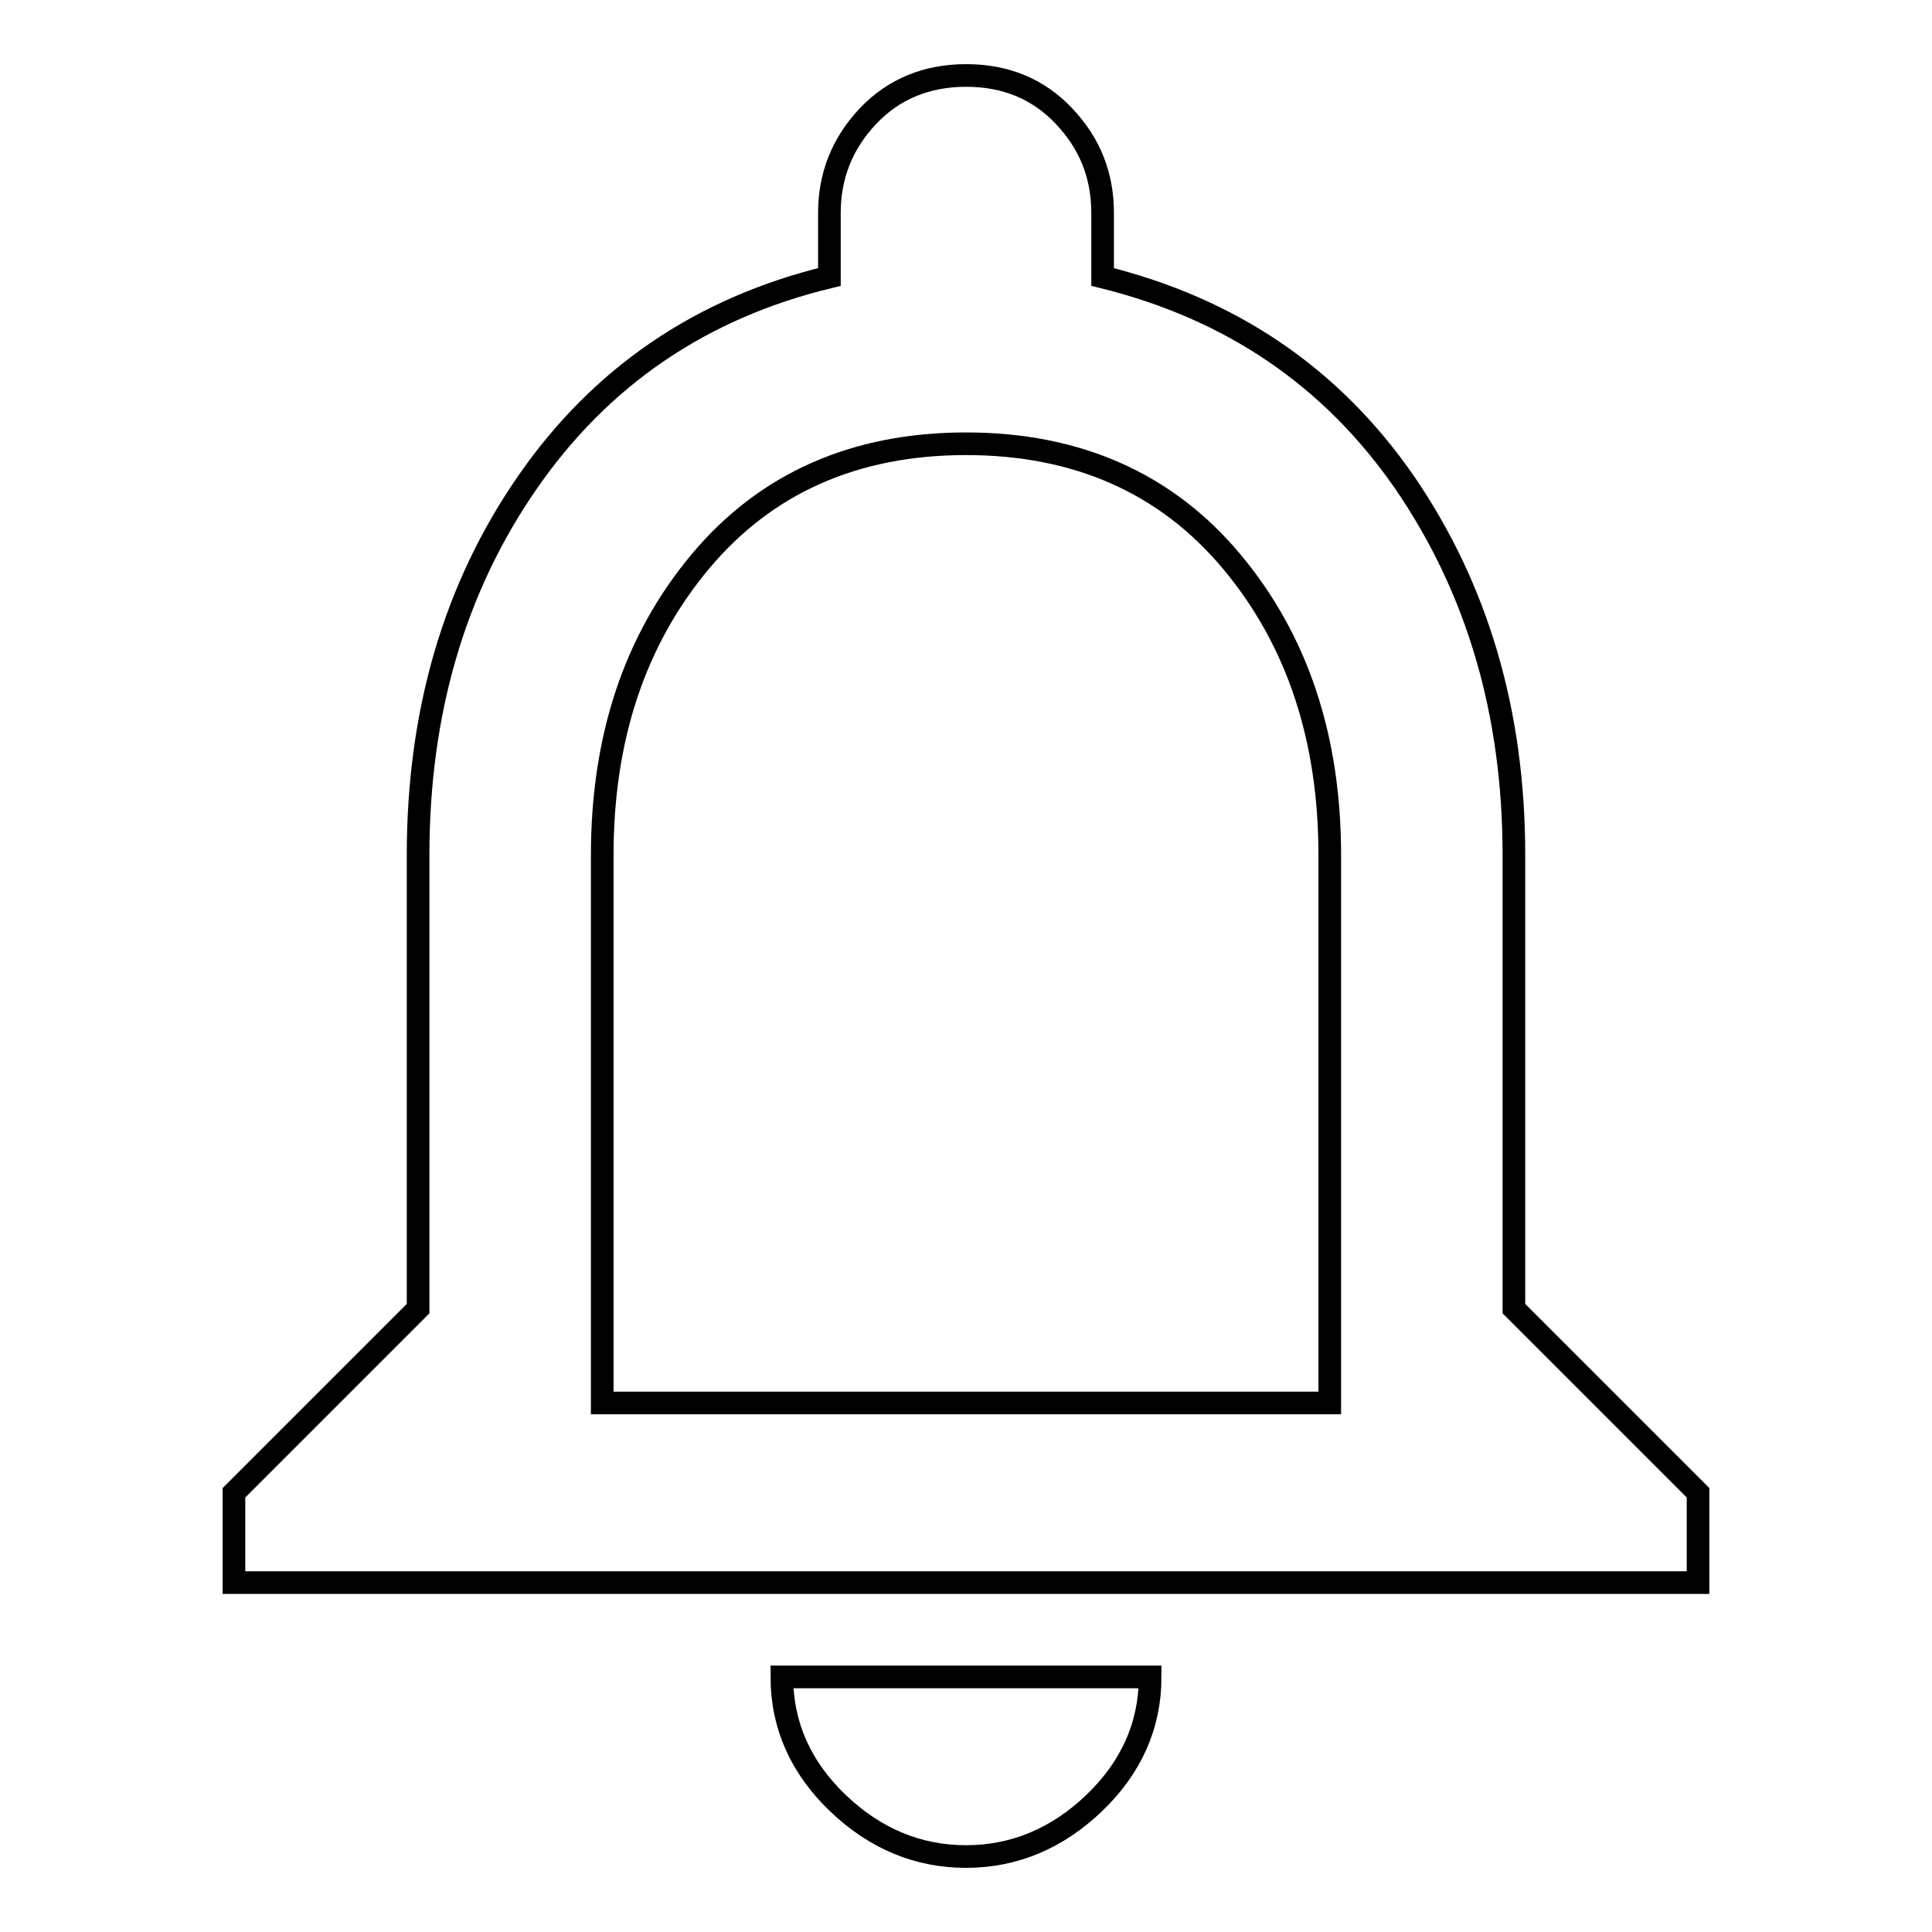 <?xml version="1.0" encoding="utf-8"?>
<!-- Svg Vector Icons : http://www.onlinewebfonts.com/icon -->
<!DOCTYPE svg PUBLIC "-//W3C//DTD SVG 1.1//EN" "http://www.w3.org/Graphics/SVG/1.1/DTD/svg11.dtd">
<svg version="1.1" xmlns="http://www.w3.org/2000/svg" xmlns:xlink="http://www.w3.org/1999/xlink" x="0px" y="0px" viewBox="0 0 256 256" enable-background="new 0 0 256 256" xml:space="preserve">
<g> <path stroke-width="3" fill-opacity="0" stroke="#000000"  d="M176.2,185.9v-72.6c0-15.5-4.3-28.5-13-38.9S142.7,58.8,128,58.8S101.5,64,92.8,74.4 c-8.7,10.4-13,23.4-13,38.9v72.6H176.2L176.2,185.9z M200.6,173.4l24.4,24.4v11.9H31v-11.9l24.4-24.4v-60.1 c0-18.9,4.8-35.4,14.5-49.4s23-23.1,40-27.2v-8.5c0-4.9,1.7-9.2,5.1-12.8c3.4-3.6,7.8-5.4,13-5.4c5.3,0,9.6,1.8,13,5.4 c3.4,3.6,5.1,7.8,5.1,12.8v8.5c17,4.2,30.3,13.2,40,27.2c9.6,14,14.5,30.4,14.5,49.4L200.6,173.4L200.6,173.4z M128,246 c-6.4,0-12.1-2.4-17-7.1c-4.9-4.7-7.4-10.3-7.4-16.7h48.8c0,6.4-2.5,12-7.4,16.7C140.1,243.6,134.4,246,128,246L128,246z"/></g>
</svg>